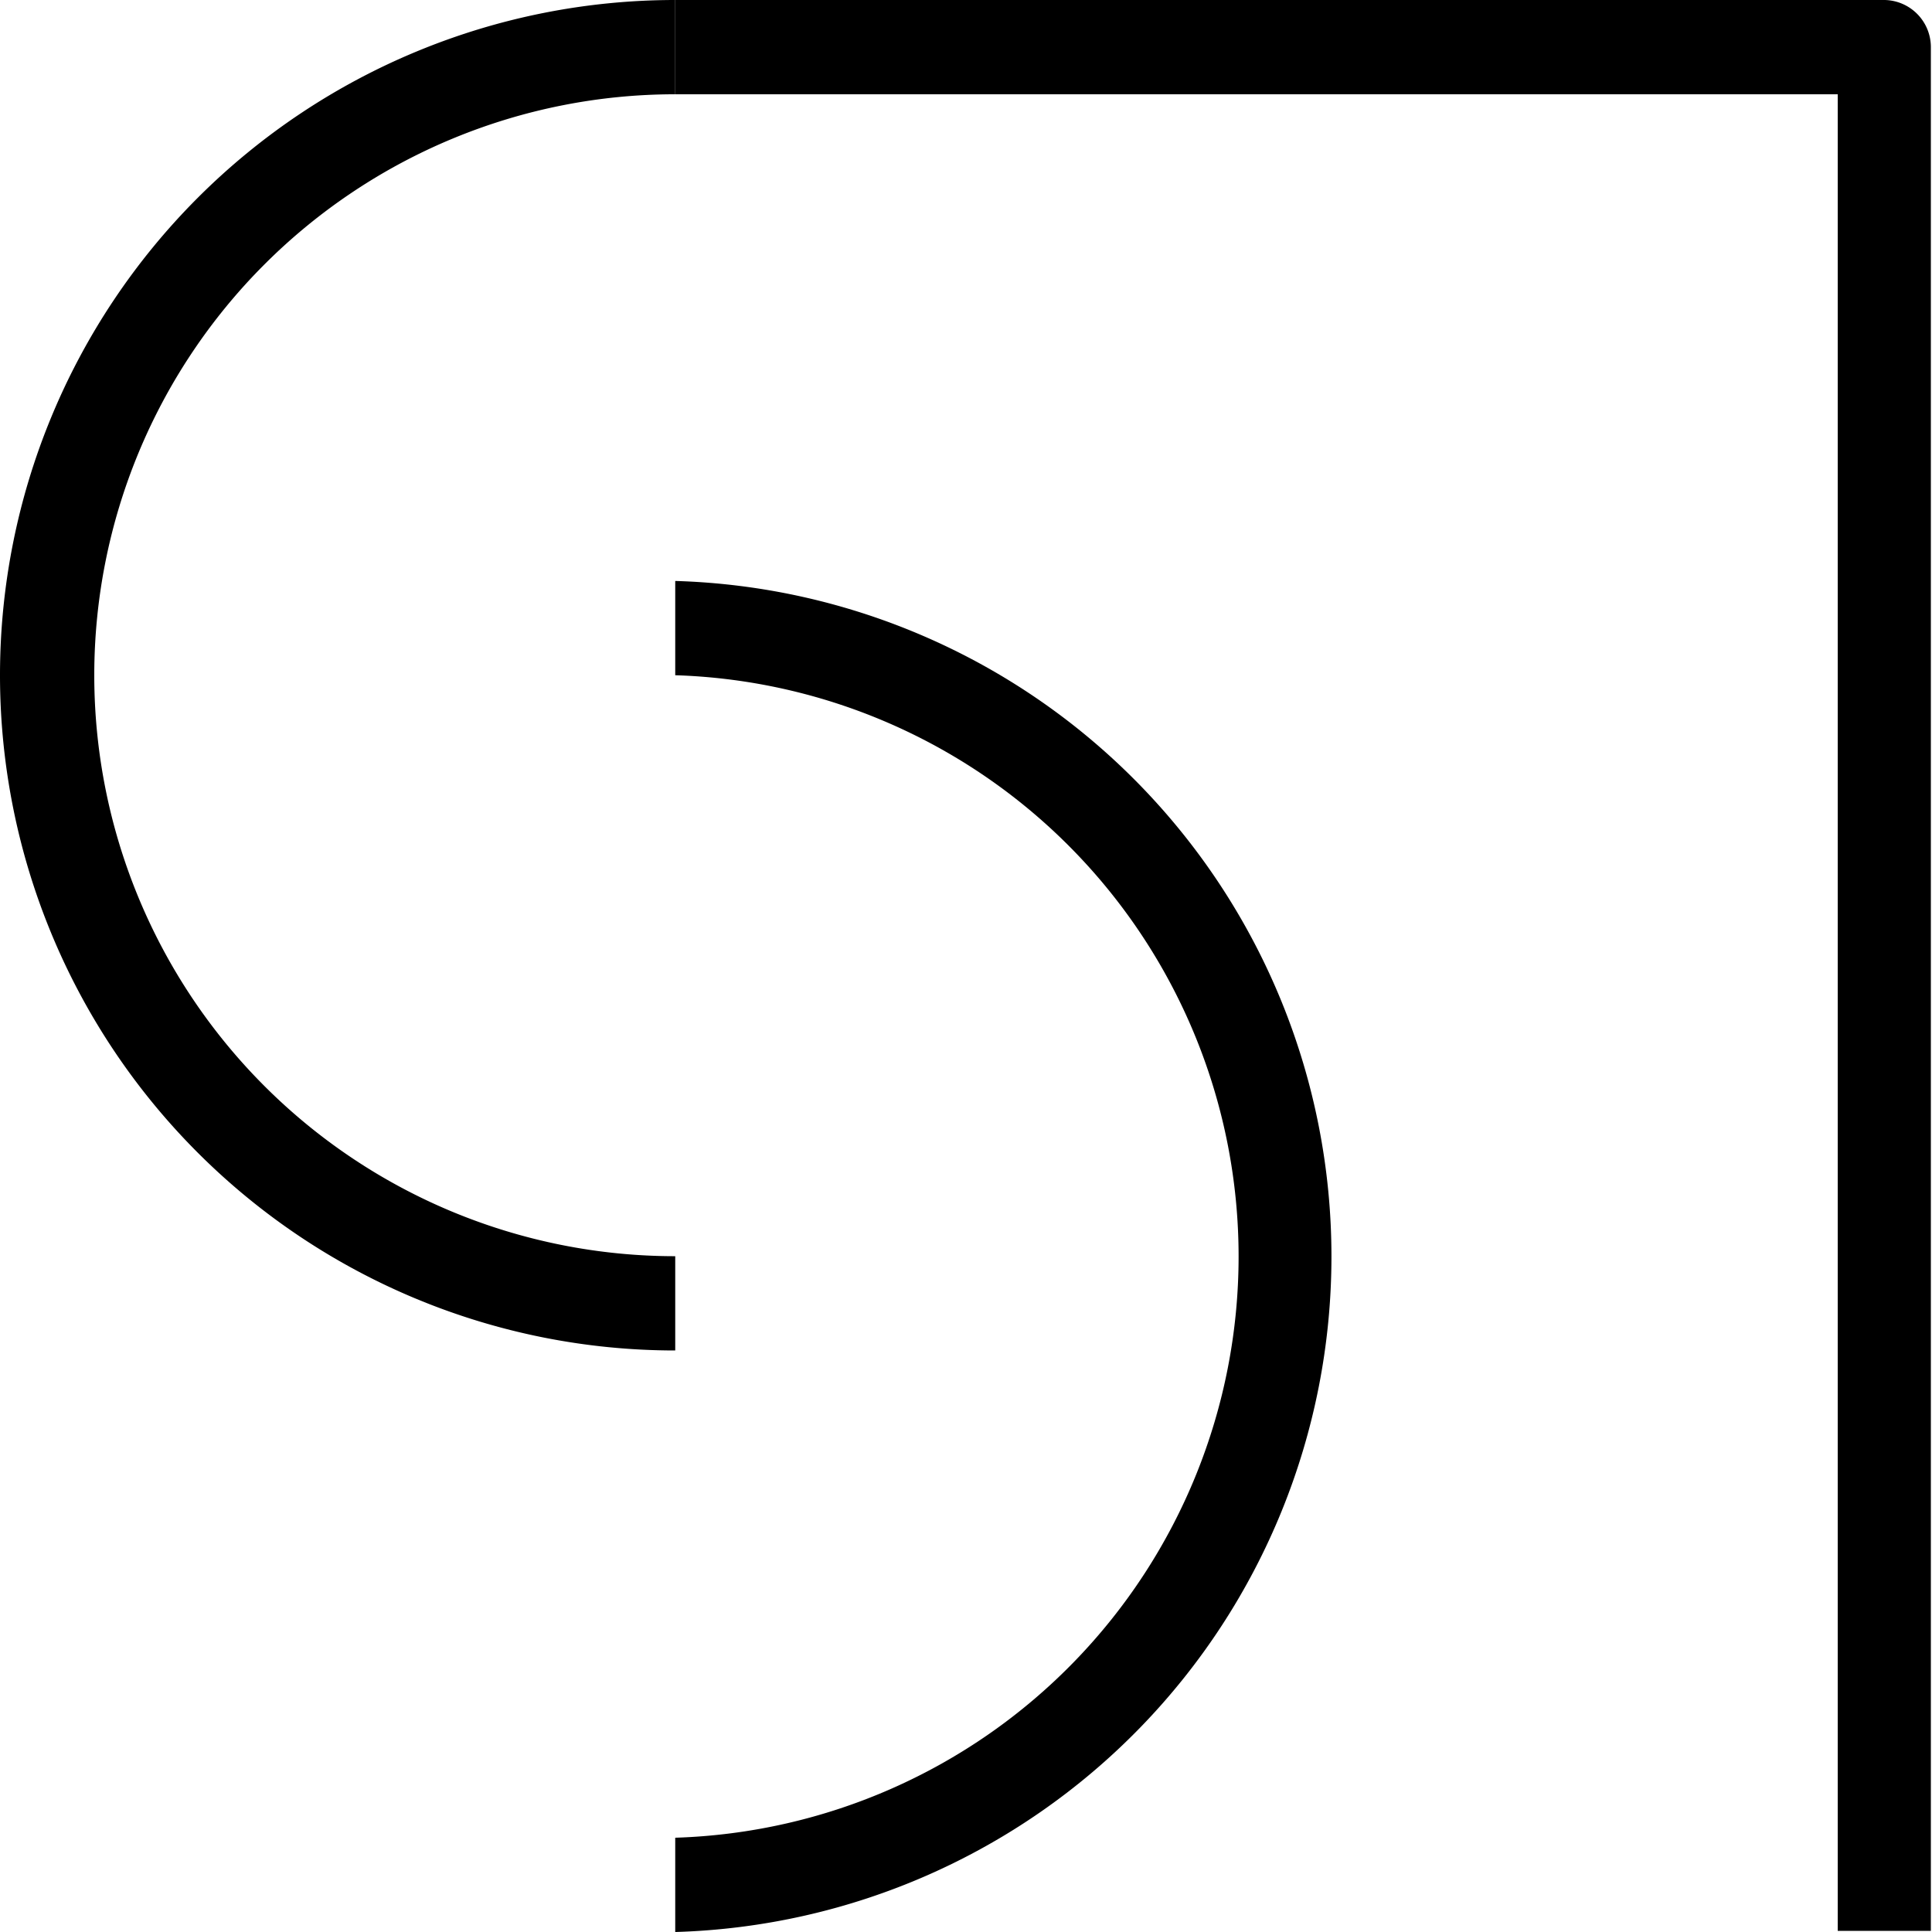 <svg xmlns="http://www.w3.org/2000/svg" viewBox="0 0 34.02 34.02"><g id="レイヤー_2" data-name="レイヤー 2"><g id="レイヤー_3" data-name="レイヤー 3"><path d="M34,34H32.36V1.66H11.89V0h21.3A.83.83,0,0,1,34,.83Z"/><path d="M11.89,23.78A11.89,11.89,0,0,1,11.89,0V1.66a10.23,10.23,0,0,0,0,20.46Z"/><path d="M11.89,34V32.36a10.24,10.24,0,0,0,0-20.47V10.23a11.9,11.9,0,0,1,0,23.79Z"/></g></g></svg>